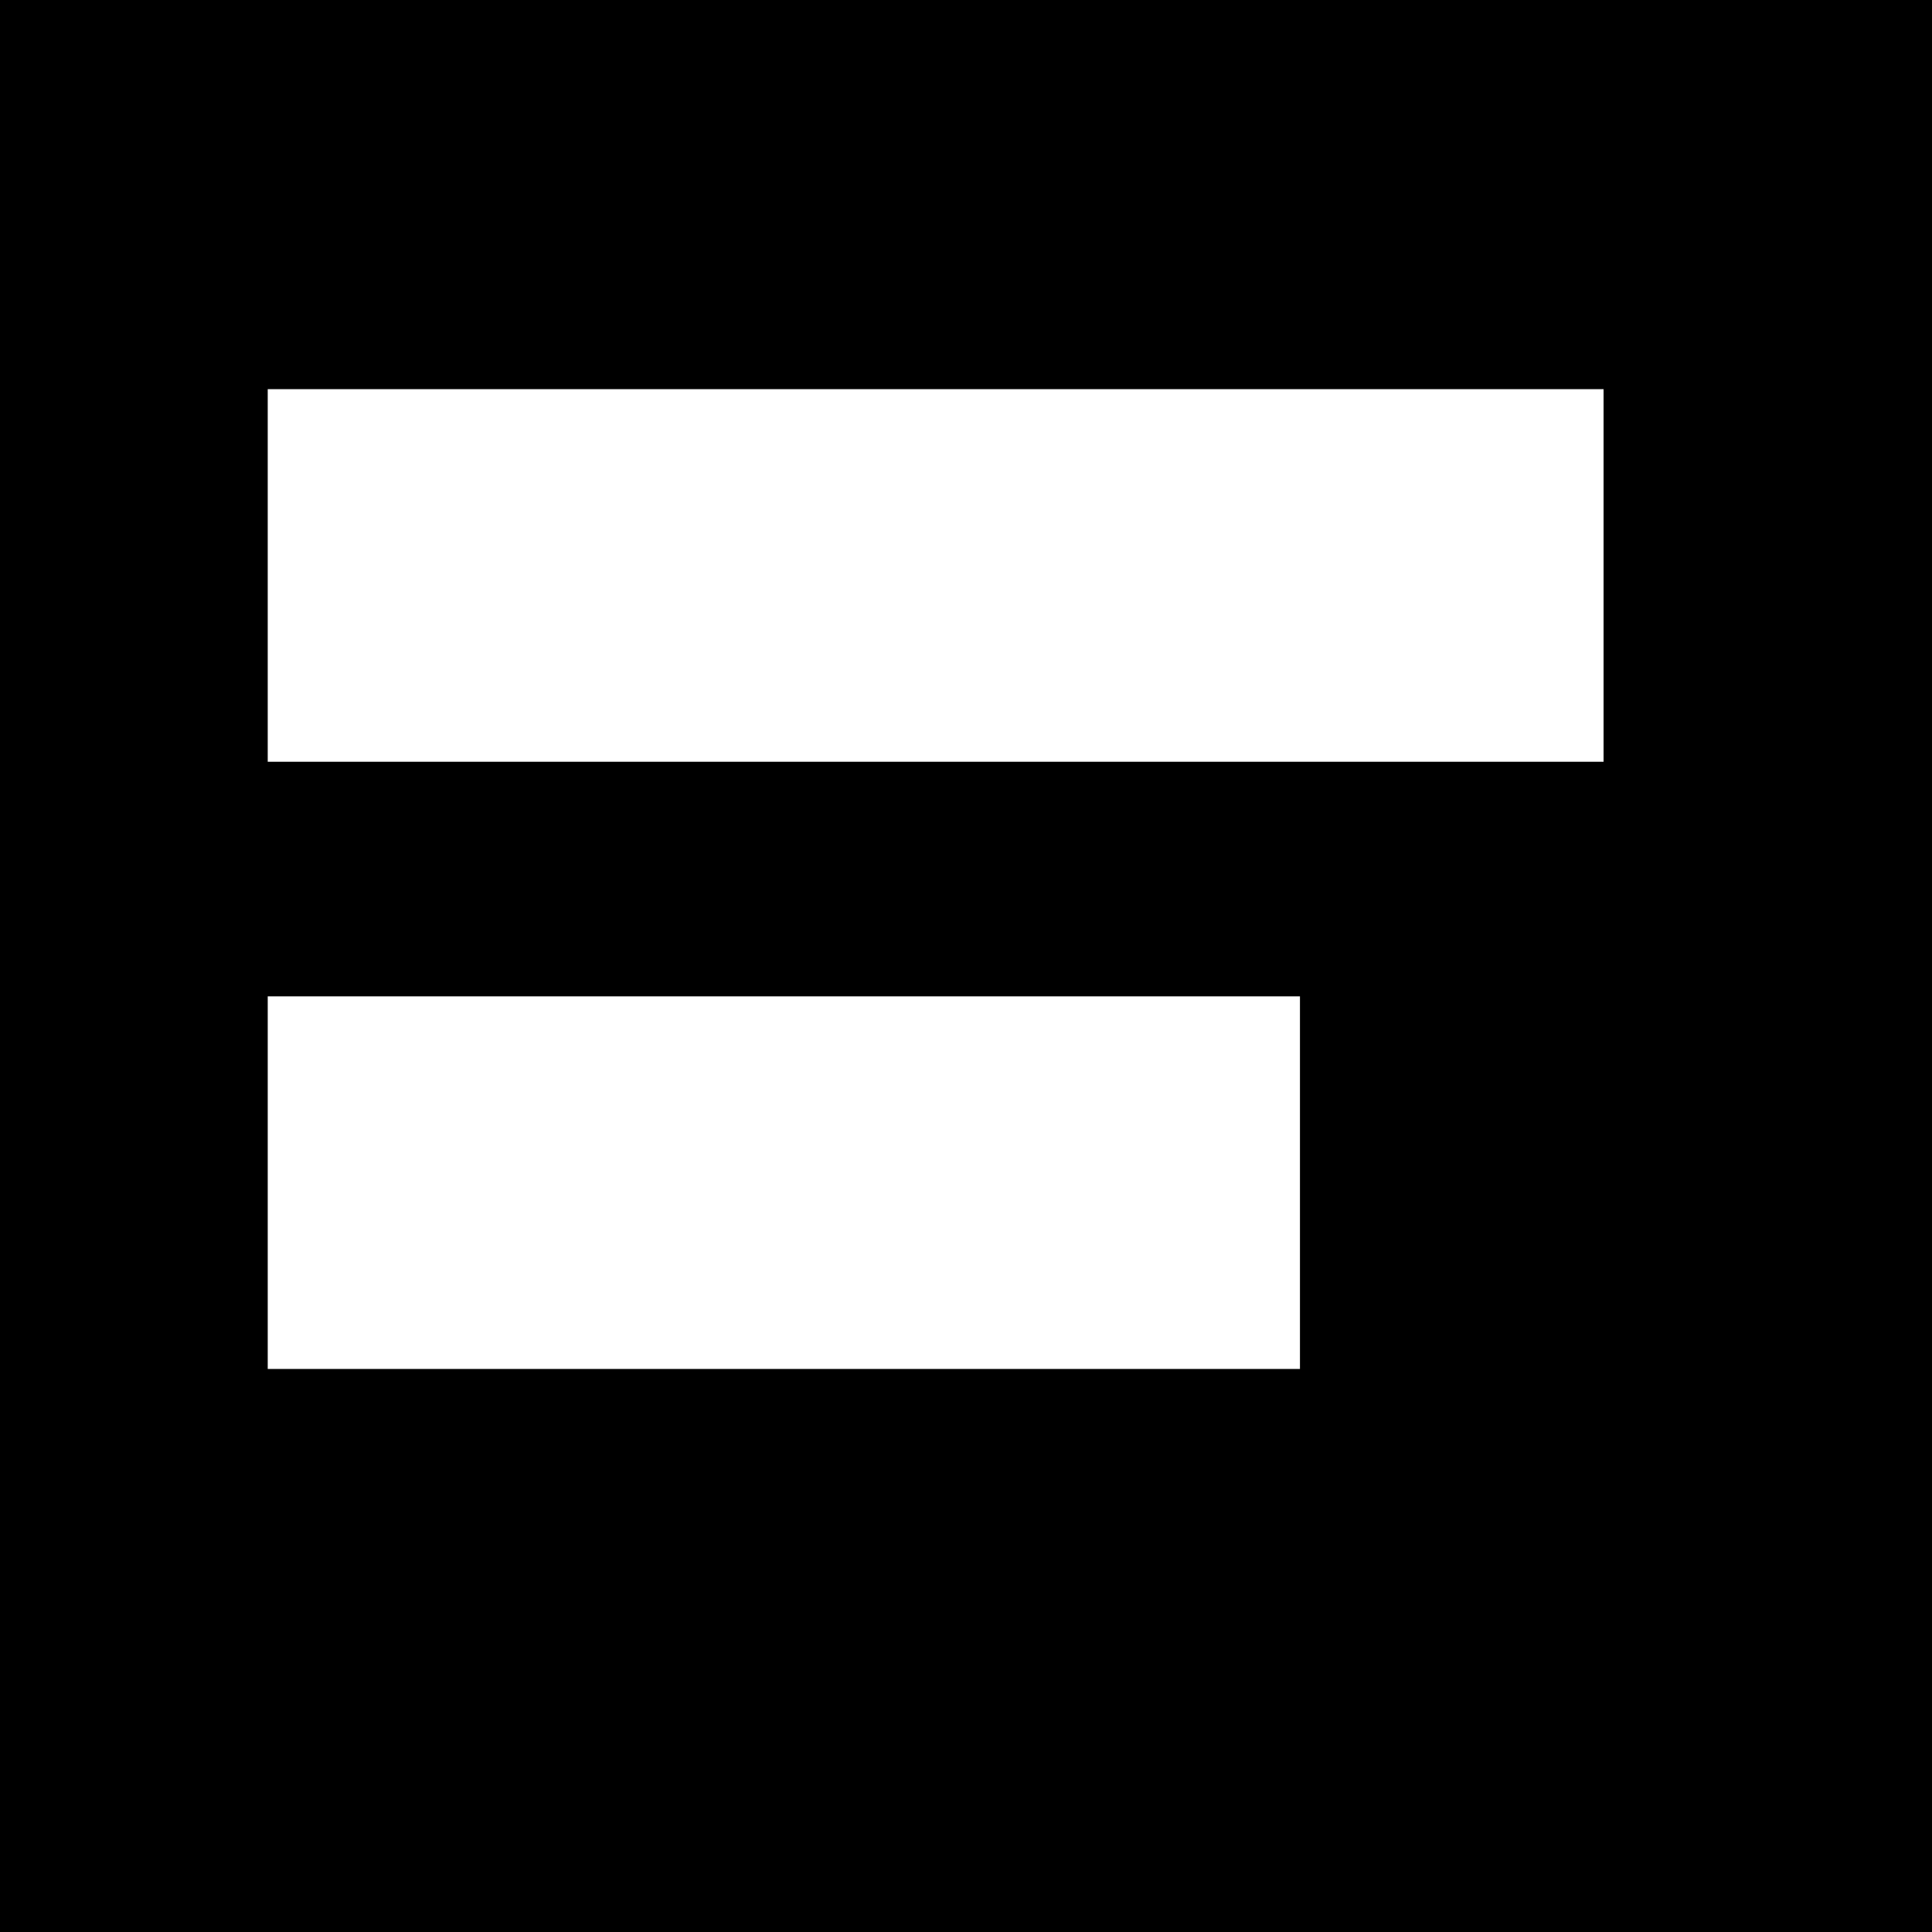 <?xml version="1.0" standalone="no"?>
<!DOCTYPE svg PUBLIC "-//W3C//DTD SVG 20010904//EN"
 "http://www.w3.org/TR/2001/REC-SVG-20010904/DTD/svg10.dtd">
<svg version="1.0" xmlns="http://www.w3.org/2000/svg"
 width="700pt" height="700pt" viewBox="0 0 700 700"
 preserveAspectRatio="xMidYMid meet">
<g transform="translate(0,700) scale(0.1,-0.1)"
fill="#000000" stroke="none">
<path d="M0 3500 l0 -3500 3500 0 3500 0 0 3500 0 3500 -3500 0 -3500 0 0
-3500z m5810 1415 l0 -675 -2420 0 -2420 0 0 675 0 675 2420 0 2420 0 0 -675z
m-1100 -2200 l0 -675 -1870 0 -1870 0 0 675 0 675 1870 0 1870 0 0 -675z"/>
</g>
</svg>
